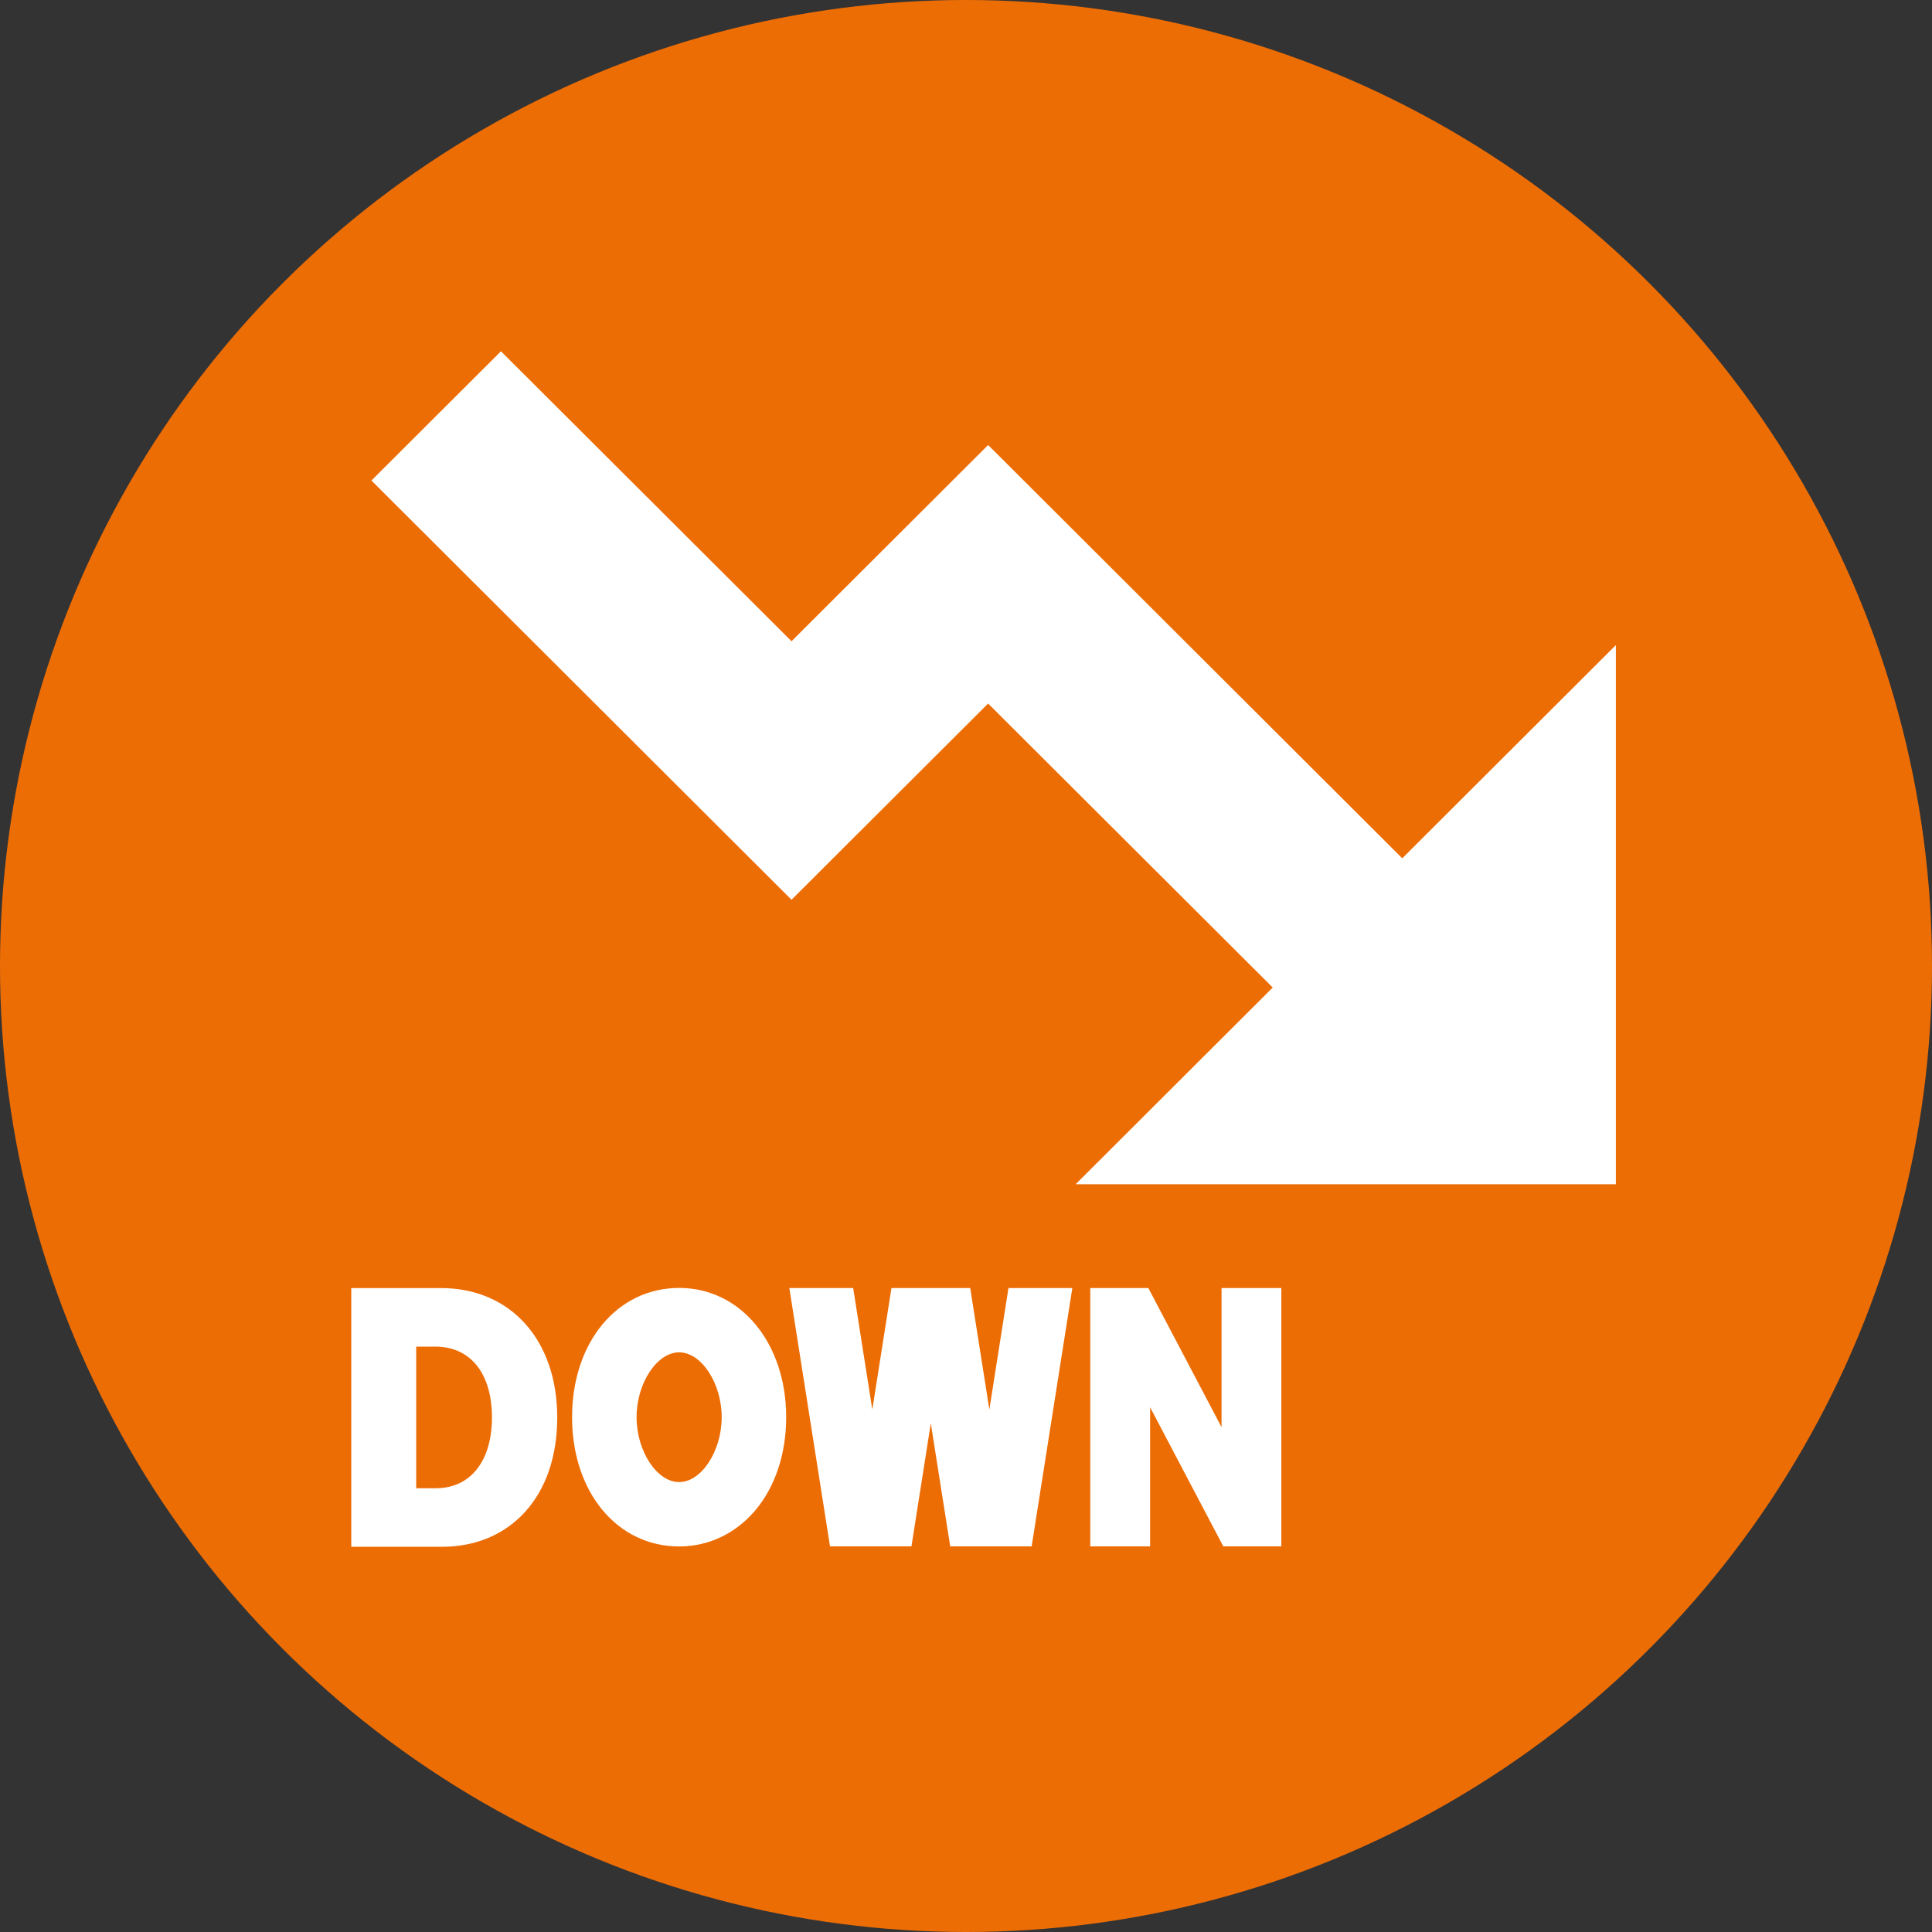 <svg width="55" height="55" viewBox="0 0 55 55" fill="none" xmlns="http://www.w3.org/2000/svg">
<rect x="0" y="0" width="55" height="55" fill="#333333" stroke="none"/>
<circle cx="27.5" cy="27.5" r="27.5" fill="#ED6D05"/>
<g clip-path="url(#clip0_205_1955)">
<path d="M39.919 24.434L28.13 12.669L22.533 18.255L14.261 10L10.574 13.679L22.533 25.614L28.13 20.028L36.232 28.113L30.621 33.713H46V18.365L39.919 24.434Z" fill="white"/>
<path d="M10 44.034V36.669H12.555C14.534 36.669 15.863 38.148 15.863 40.351C15.863 41.453 15.546 42.383 14.946 43.042C14.356 43.691 13.535 44.034 12.572 44.034H10ZM12.407 42.367C13.393 42.367 14.005 41.595 14.005 40.351C14.005 39.108 13.401 38.335 12.39 38.335H11.848V42.368H12.407V42.367Z" fill="white"/>
<path d="M19.334 44.024C17.568 44.024 16.286 42.477 16.286 40.345C16.286 38.213 17.568 36.665 19.334 36.665C21.099 36.665 22.381 38.247 22.381 40.345C22.381 41.389 22.066 42.333 21.495 43.004C20.936 43.662 20.168 44.024 19.334 44.024ZM19.334 38.498C18.7 38.498 18.122 39.378 18.122 40.345C18.122 41.312 18.7 42.192 19.334 42.192C19.967 42.192 20.545 41.312 20.545 40.345C20.545 39.378 19.967 38.498 19.334 38.498Z" fill="white"/>
<path d="M27.051 44.022L26.498 40.518L25.947 44.022H23.629L22.471 36.668H24.288L24.833 40.127L25.378 36.668H27.62L28.165 40.127L28.709 36.668H30.527L29.369 44.022H27.051Z" fill="white"/>
<path d="M34.825 44.022L32.741 40.062V44.022H31.038V36.668H32.691L34.775 40.629V36.668H36.477V44.022H34.825Z" fill="white"/>
</g>
<defs>
<clipPath id="clip0_205_1955">
<rect width="36" height="34.034" fill="white" transform="translate(10 10)"/>
</clipPath>
</defs>
</svg>
